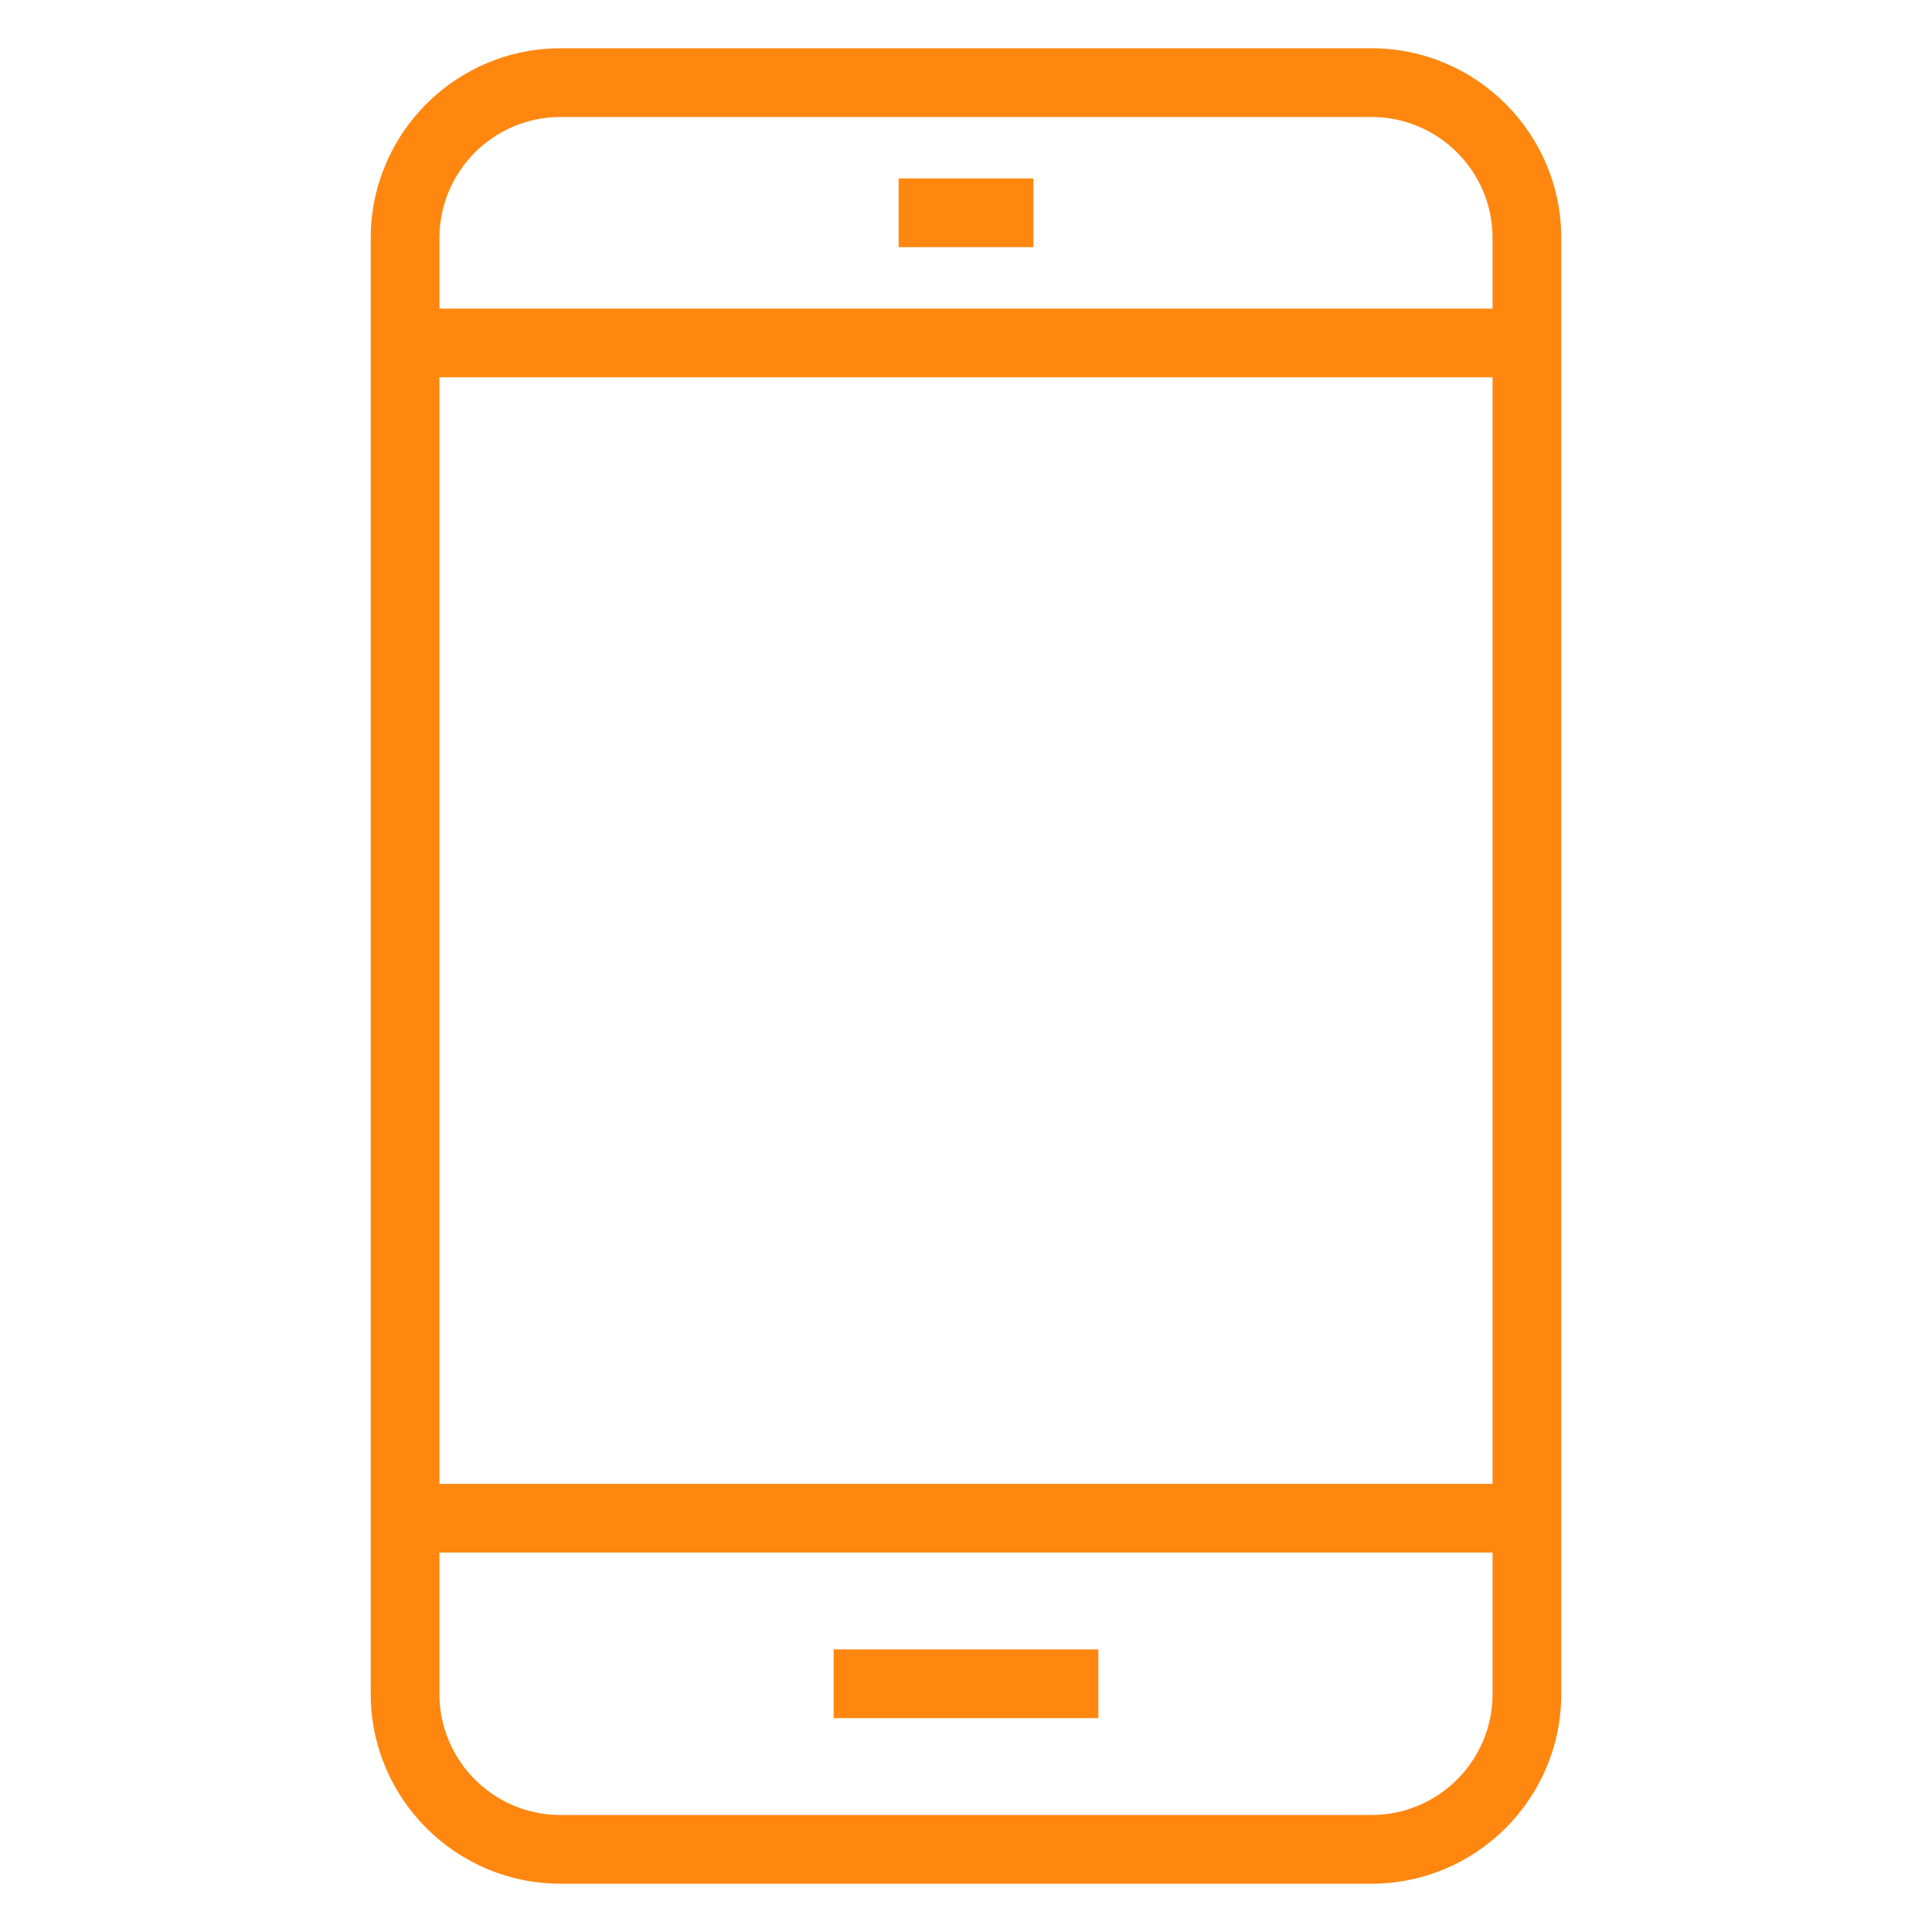 <svg id="Layer_1" enable-background="new 0 0 100 100" viewBox="0 0 100 100" xmlns="http://www.w3.org/2000/svg"><g fill="#ff8710"><path d="m70.992 97.5h-41.984c-5.414 0-9.819-4.405-9.819-9.819v-75.362c0-5.415 4.405-9.819 9.819-9.819h41.984c5.414 0 9.819 4.405 9.819 9.819v75.362c0 5.415-4.405 9.819-9.819 9.819zm-41.984-91.444c-3.453 0-6.263 2.81-6.263 6.263v75.362c0 3.453 2.809 6.263 6.263 6.263h41.984c3.453 0 6.263-2.81 6.263-6.263v-75.362c0-3.453-2.809-6.263-6.263-6.263h-41.984z"/><path d="m20.967 76.804h58.066v3.556h-58.066z"/><path d="m20.967 15.973h58.066v3.556h-58.066z"/><path d="m43.15 85.374h13.701v3.556h-13.701z"/><path d="m46.512 9.237h6.976v3.556h-6.976z"/></g></svg>